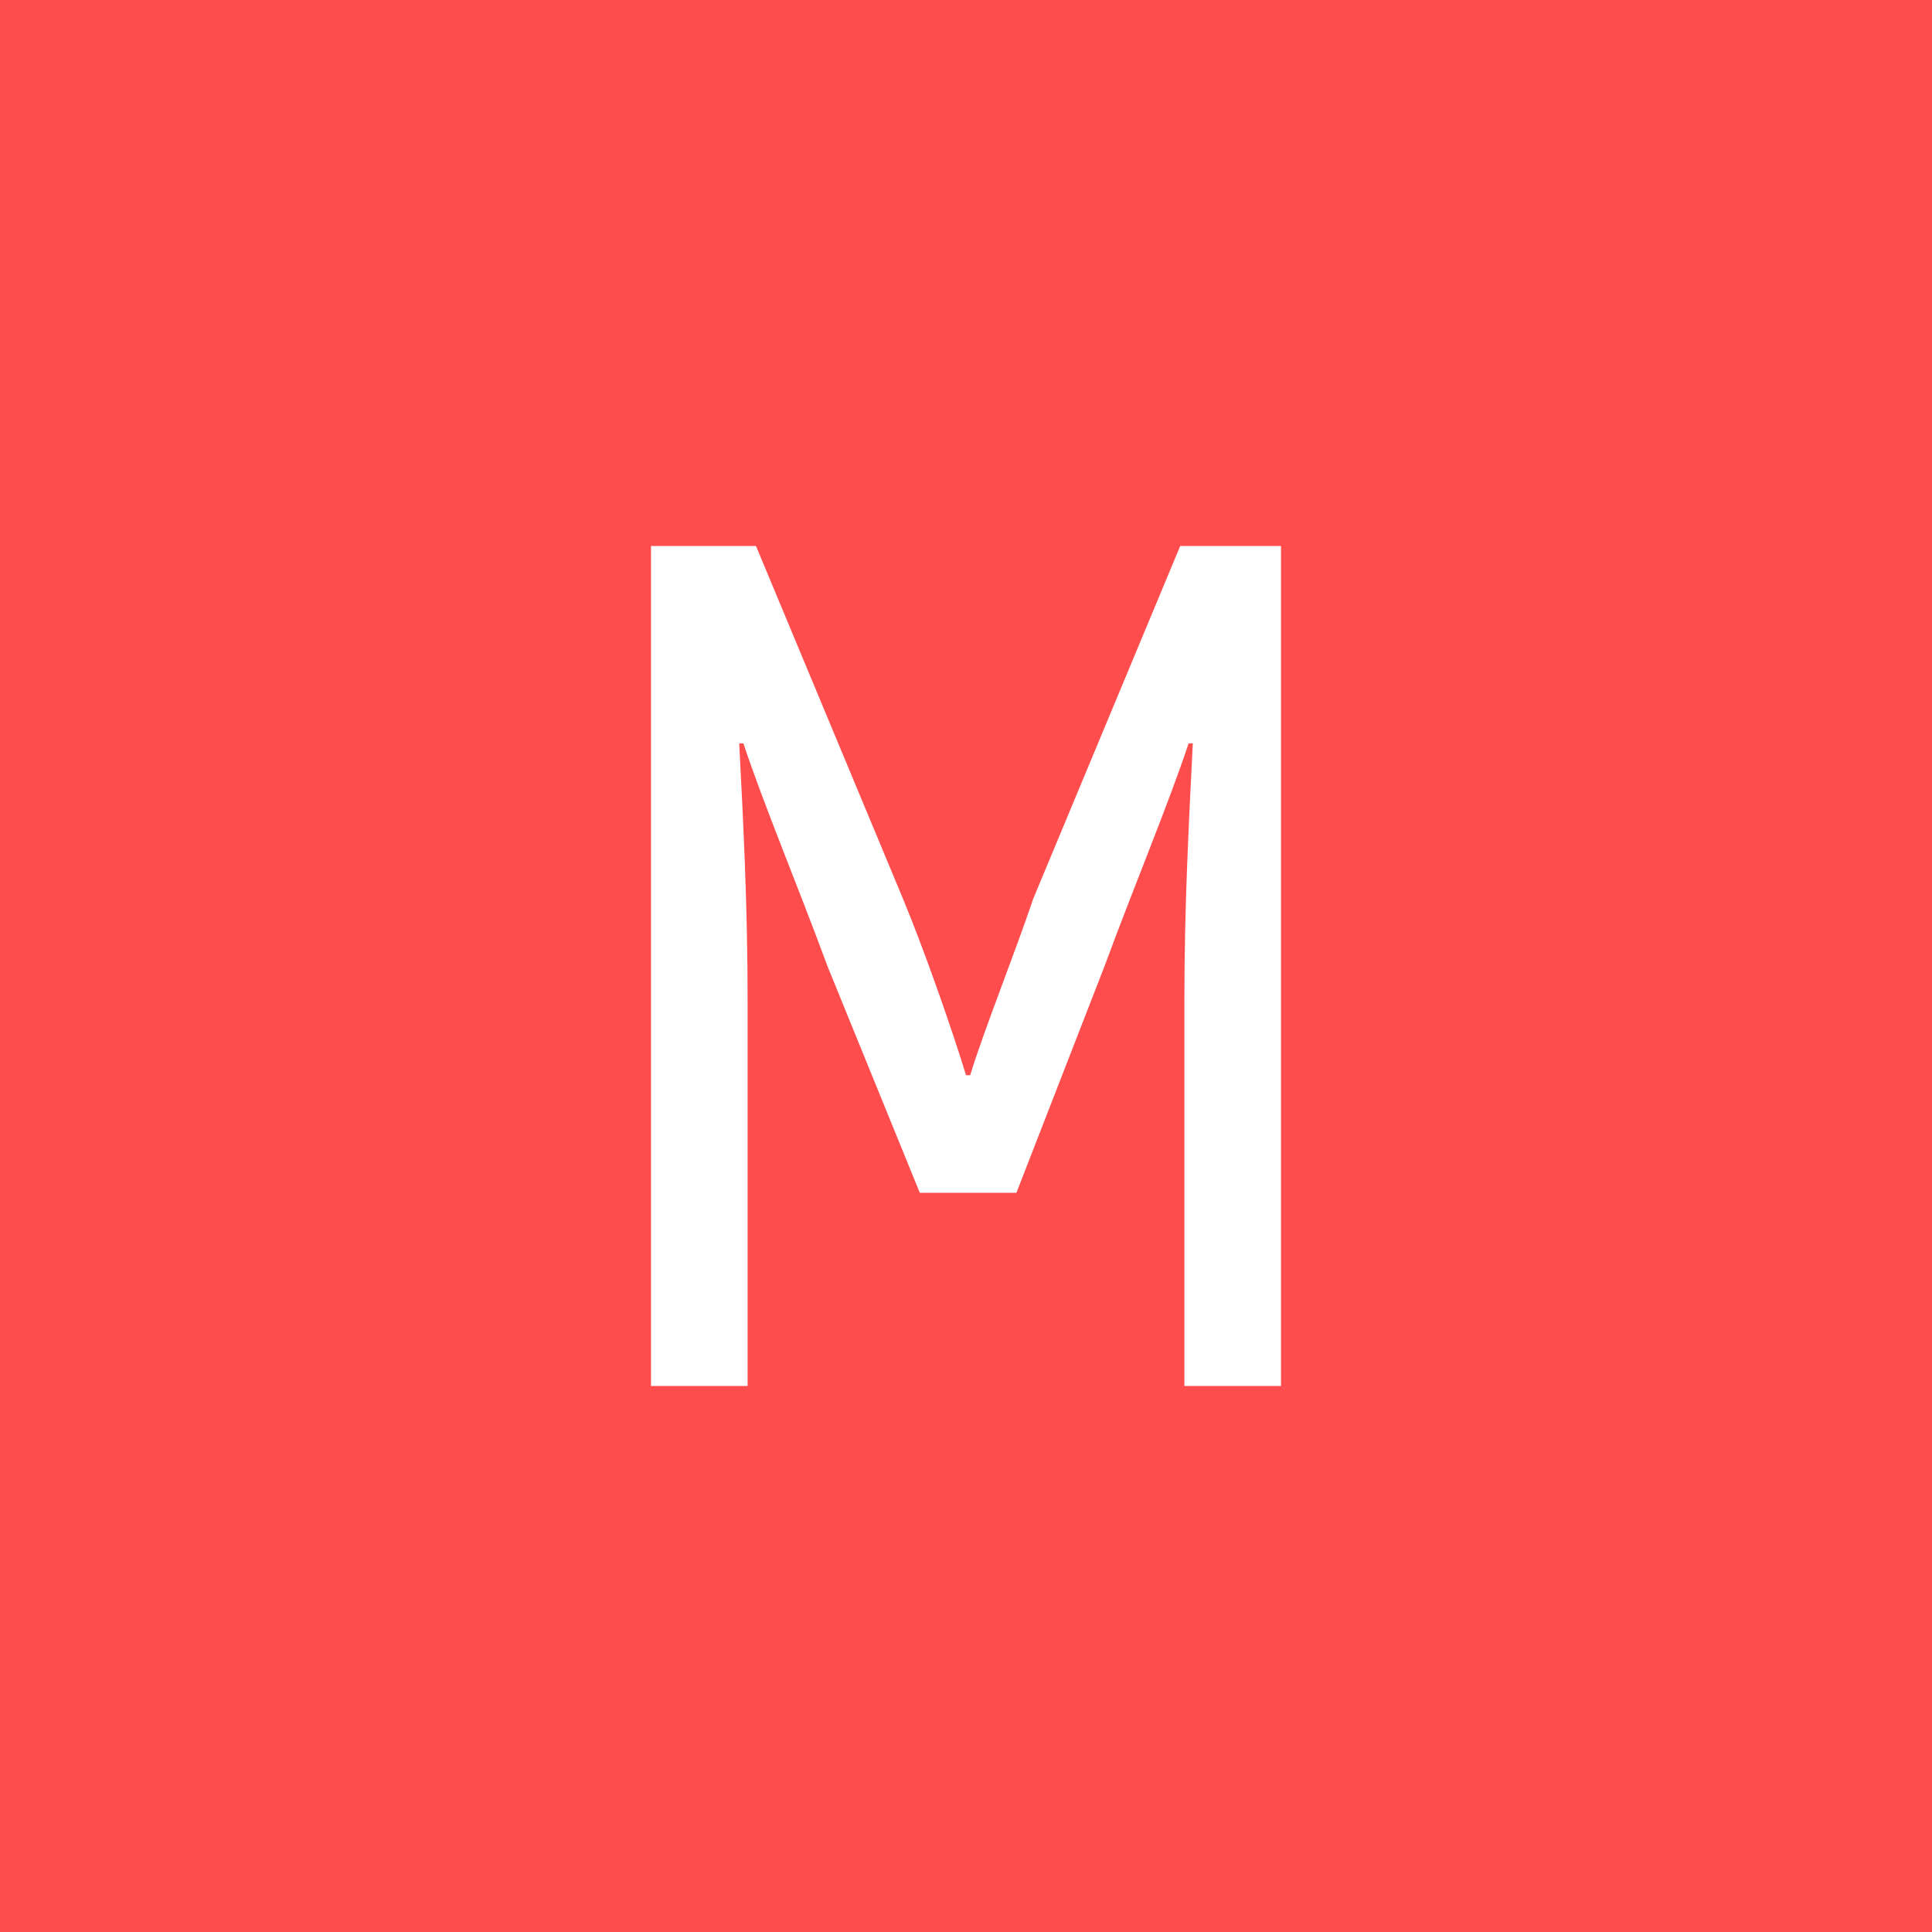 <?xml version="1.0" encoding="UTF-8"?> <svg xmlns="http://www.w3.org/2000/svg" xmlns:xlink="http://www.w3.org/1999/xlink" version="1.1" id="Слой_1" x="0px" y="0px" viewBox="0 0 46 46" style="enable-background:new 0 0 46 46;" xml:space="preserve"> <style type="text/css"> .st0{fill:#FF4C4C;} .st1{fill:#FFFFFF;} </style> <rect y="0" class="st0" width="46" height="46"></rect> <g> <path class="st1" d="M30.5,13v20h-2.3v-9.2c0-2.2,0.1-4.1,0.2-6.1l-0.1,0c-0.5,1.5-1.3,3.4-2,5.3l-2.1,5.4h-2.3L19.7,23 c-0.7-1.9-1.5-3.8-2-5.3l-0.1,0c0.1,1.9,0.2,3.9,0.2,6.1V33h-2.3V13H18l3.5,8.4c0.5,1.2,1.2,3.2,1.5,4.2h0.1c0.3-1,1.1-3,1.5-4.2 l3.5-8.4H30.5z"></path> </g> </svg> 